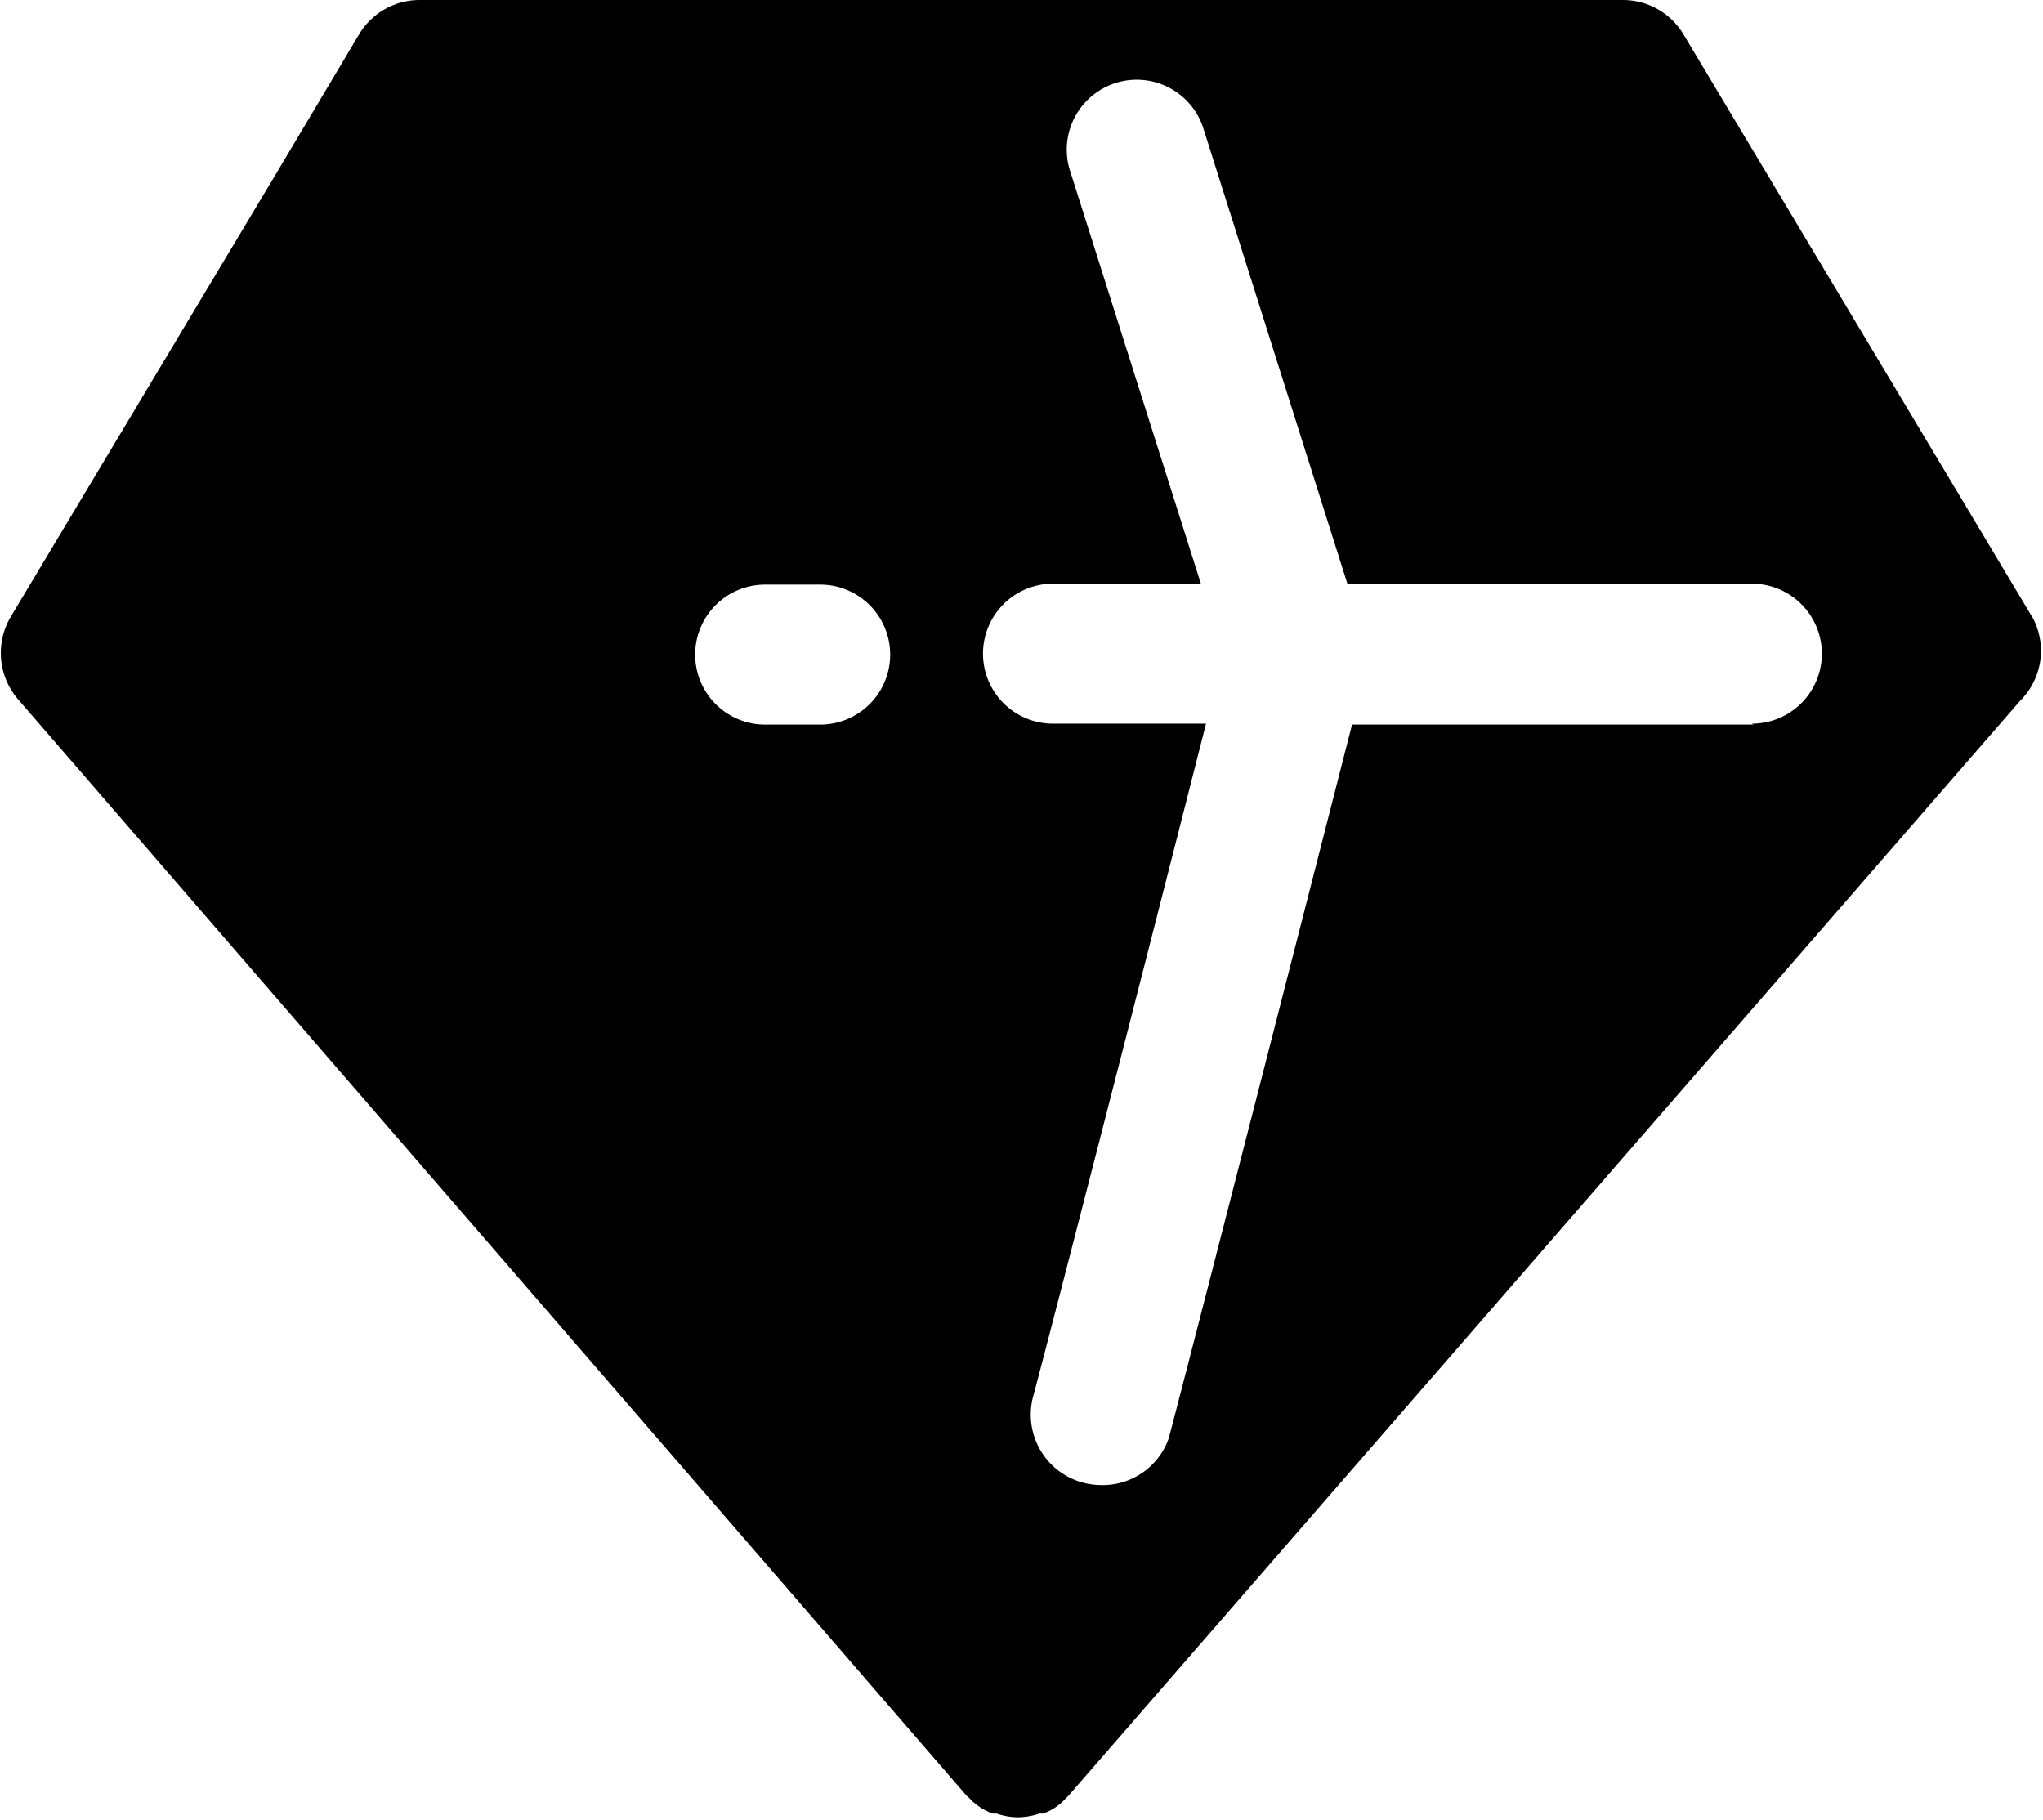 <svg id="Icons" xmlns="http://www.w3.org/2000/svg" viewBox="0 0 43.79 39"><defs><style>.cls-1{fill:black;}</style></defs><title>diamond</title><path class="cls-1" d="M403.86,180.65l-7.5-12.53a1.51,1.51,0,0,0-1.29-.73h-25.8a1.51,1.51,0,0,0-1.29.73l-1.84,3.09a.08.08,0,0,0,0,0l-5.63,9.4a1.52,1.52,0,0,0,.15,1.76L381,205.88l.07.06a.3.3,0,0,0,.08.08l0,0a1.23,1.23,0,0,0,.41.24l.08,0a1.44,1.44,0,0,0,.46.08h0a1.48,1.48,0,0,0,.46-.08l.08,0a1.19,1.19,0,0,0,.4-.24l0,0,.08-.08.06-.06,20.4-23.47A1.51,1.51,0,0,0,403.86,180.65Zm-26,2.27h-1.18a1.5,1.5,0,0,1,0-3h1.18a1.5,1.5,0,0,1,0,3Zm20,0h-8.6c-3.41,13.34-3.91,15.23-3.93,15.3a1.5,1.5,0,0,1-1.43,1,1.58,1.58,0,0,1-.47-.07,1.51,1.51,0,0,1-1-1.85c.16-.58,1.88-7.23,3.7-14.4h-3.28a1.5,1.5,0,0,1,0-3h3.17l-2.82-8.9a1.5,1.5,0,0,1,2.86-.9l3.1,9.8h8.67a1.5,1.5,0,0,1,0,3Z" transform="translate(-360.28 -167.39)"/></svg>
